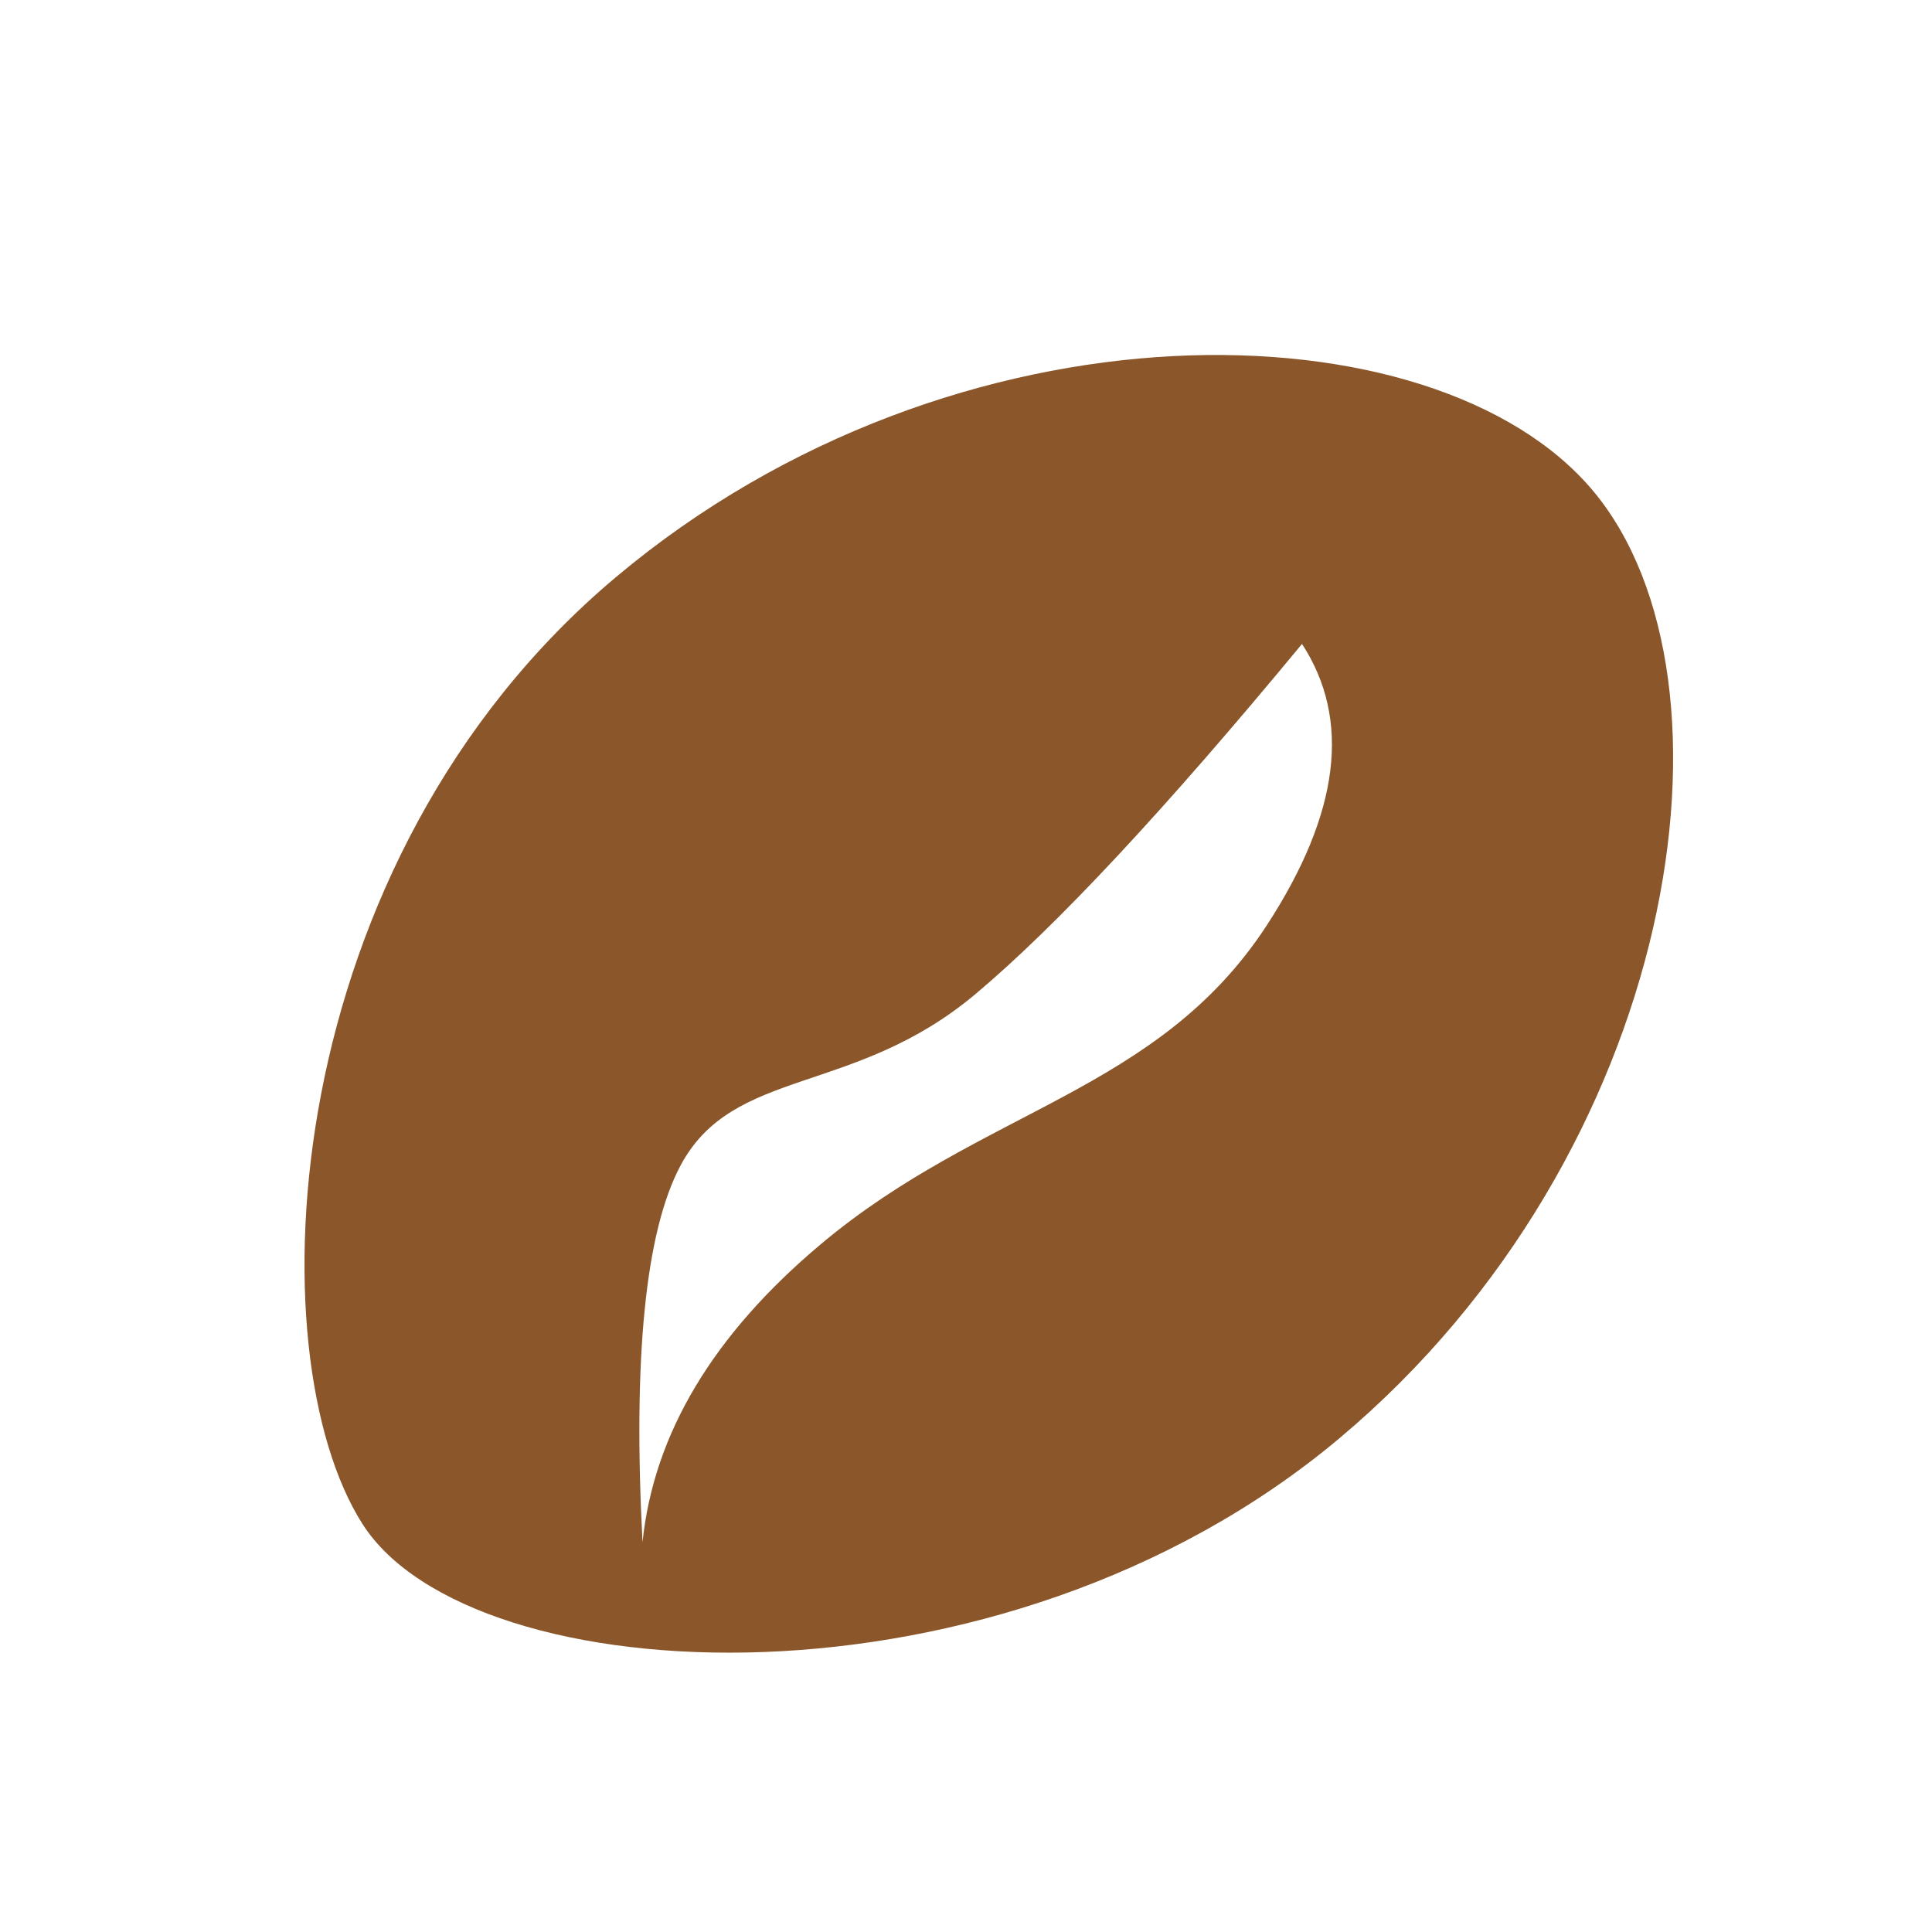 <?xml version="1.0" encoding="UTF-8"?>
<svg width="32px" height="32px" viewBox="0 0 32 32" version="1.1" xmlns="http://www.w3.org/2000/svg" xmlns:xlink="http://www.w3.org/1999/xlink">
    <!-- Generator: Sketch 47.1 (45422) - http://www.bohemiancoding.com/sketch -->
    <title>coffee</title>
    <desc>Created with Sketch.</desc>
    <defs>
        <rect id="path-1" x="0" y="0" width="32" height="32"></rect>
    </defs>
    <g id="Page-1" stroke="none" stroke-width="1" fill="none" fill-rule="evenodd">
        <g id="coffee">
            <g id="Combined-Shape">
                <g>
                    <mask id="mask-2" fill="white">
                        <use xlink:href="#path-1"></use>
                    </mask>
                    <g id="Mask"></g>
                    <path d="M16.189,29.991 C12.87,29.554 6.874,24.034 6.874,16.685 C6.874,9.336 12.11,3.368 16.189,3.378 C20.267,3.389 25.503,9.336 25.503,16.685 C25.503,24.034 19.507,30.428 16.189,29.991 Z M15.026,8.701 C15.67,12.199 15.992,14.824 15.992,16.577 C15.992,19.206 14.336,20.417 15.026,22.136 C15.486,23.281 16.945,24.78 19.402,26.632 C18.147,25.338 17.519,23.525 17.519,21.194 C17.519,17.697 19.185,15.302 18.219,12.136 C17.574,10.024 16.51,8.88 15.026,8.701 Z" fill="#8B572A" mask="url(#mask-2)" transform="translate(16.189, 16.695) rotate(50) translate(-16.189, -16.695) "></path>
                </g>
            </g>
        </g>
    </g>
</svg>